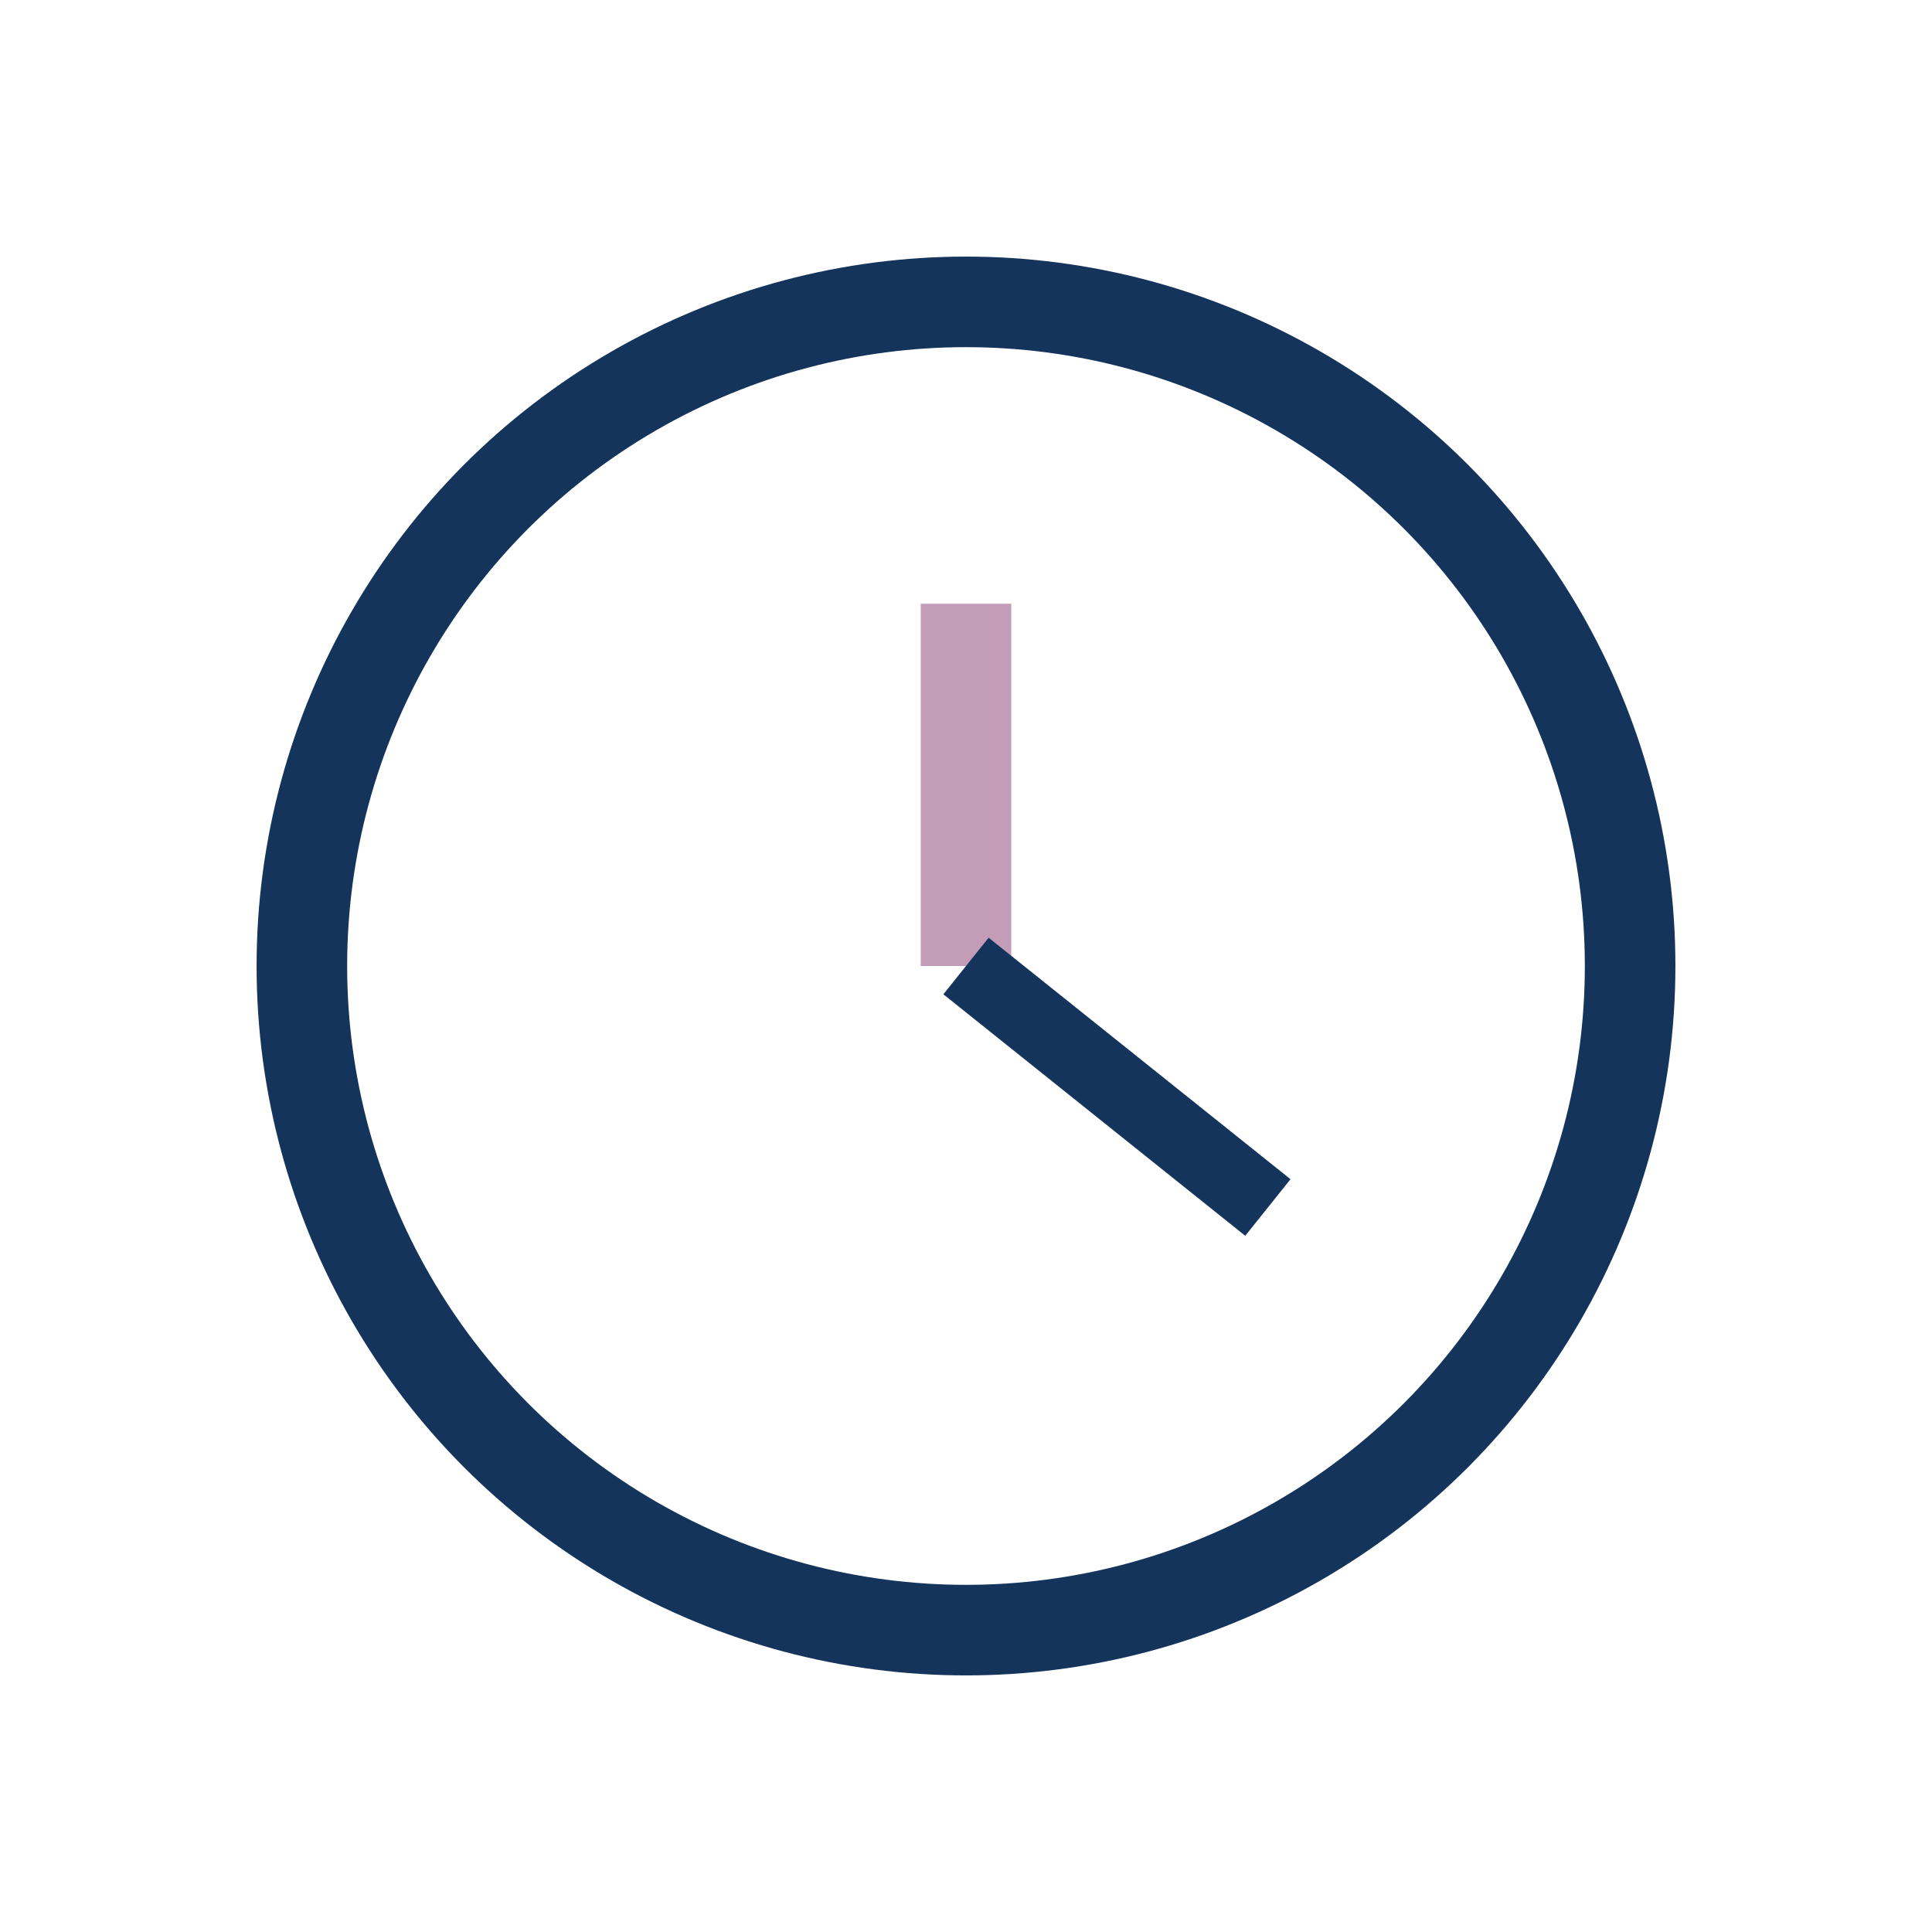 <?xml version="1.0" encoding="UTF-8"?>
<svg xmlns="http://www.w3.org/2000/svg" width="32" height="32" viewBox="0 0 32 32"><circle cx="16" cy="16" r="11" fill="none" stroke="#14345C" stroke-width="1.5"/><line x1="16" y1="16" x2="16" y2="10" stroke="#C39CB8" stroke-width="1.5"/><line x1="16" y1="16" x2="21" y2="20" stroke="#14345C" stroke-width="1.2"/></svg>